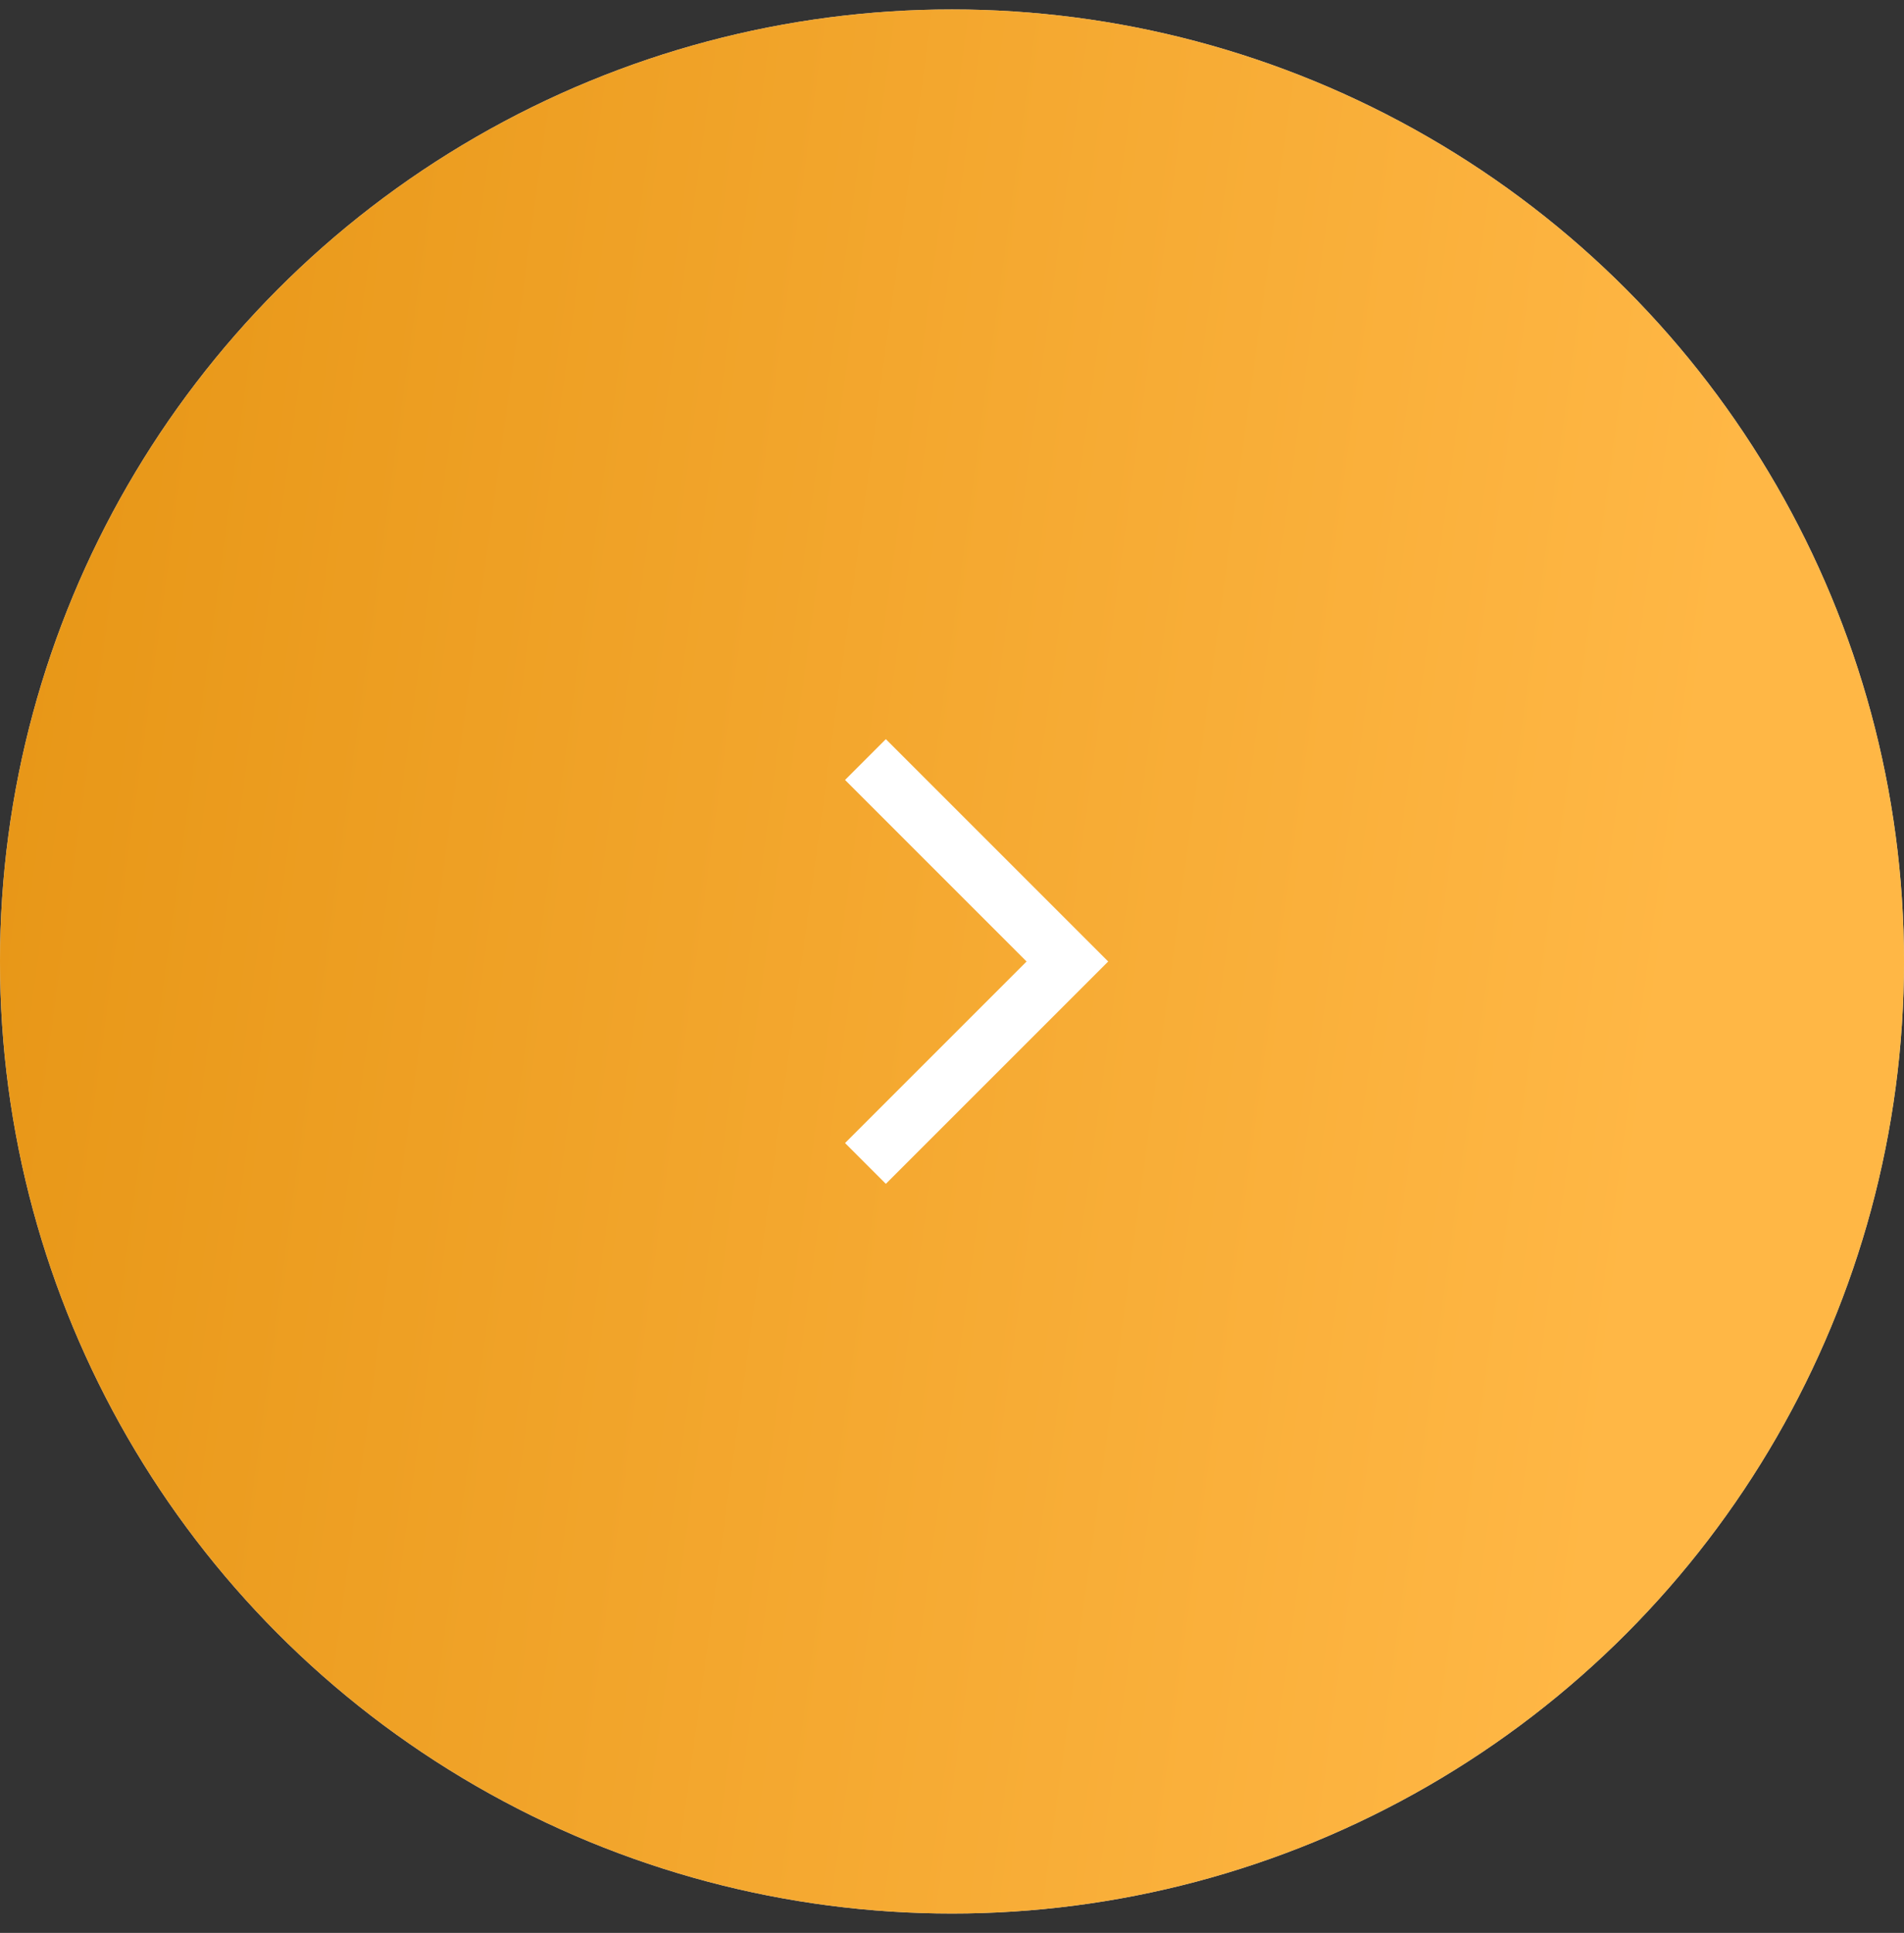 <?xml version="1.0" encoding="UTF-8"?> <svg xmlns="http://www.w3.org/2000/svg" width="66" height="67" viewBox="0 0 66 67" fill="none"><rect x="0" y="0" width="66" height="67" fill="#333333" stroke="none"/> <circle cx="33" cy="33.328" r="33" fill="#D9D9D9"></circle> <circle cx="33" cy="33.328" r="33" fill="url(#paint0_linear_129_67)"></circle> <path d="M30 26.328L37 33.328L30 40.328" stroke="white" stroke-width="2"></path> <defs> <linearGradient id="paint0_linear_129_67" x1="55.982" y1="48.328" x2="-3.411" y2="40.168" gradientUnits="userSpaceOnUse"> <stop stop-color="#FFB745"></stop> <stop offset="1" stop-color="#E79616"></stop> </linearGradient> </defs> </svg> 